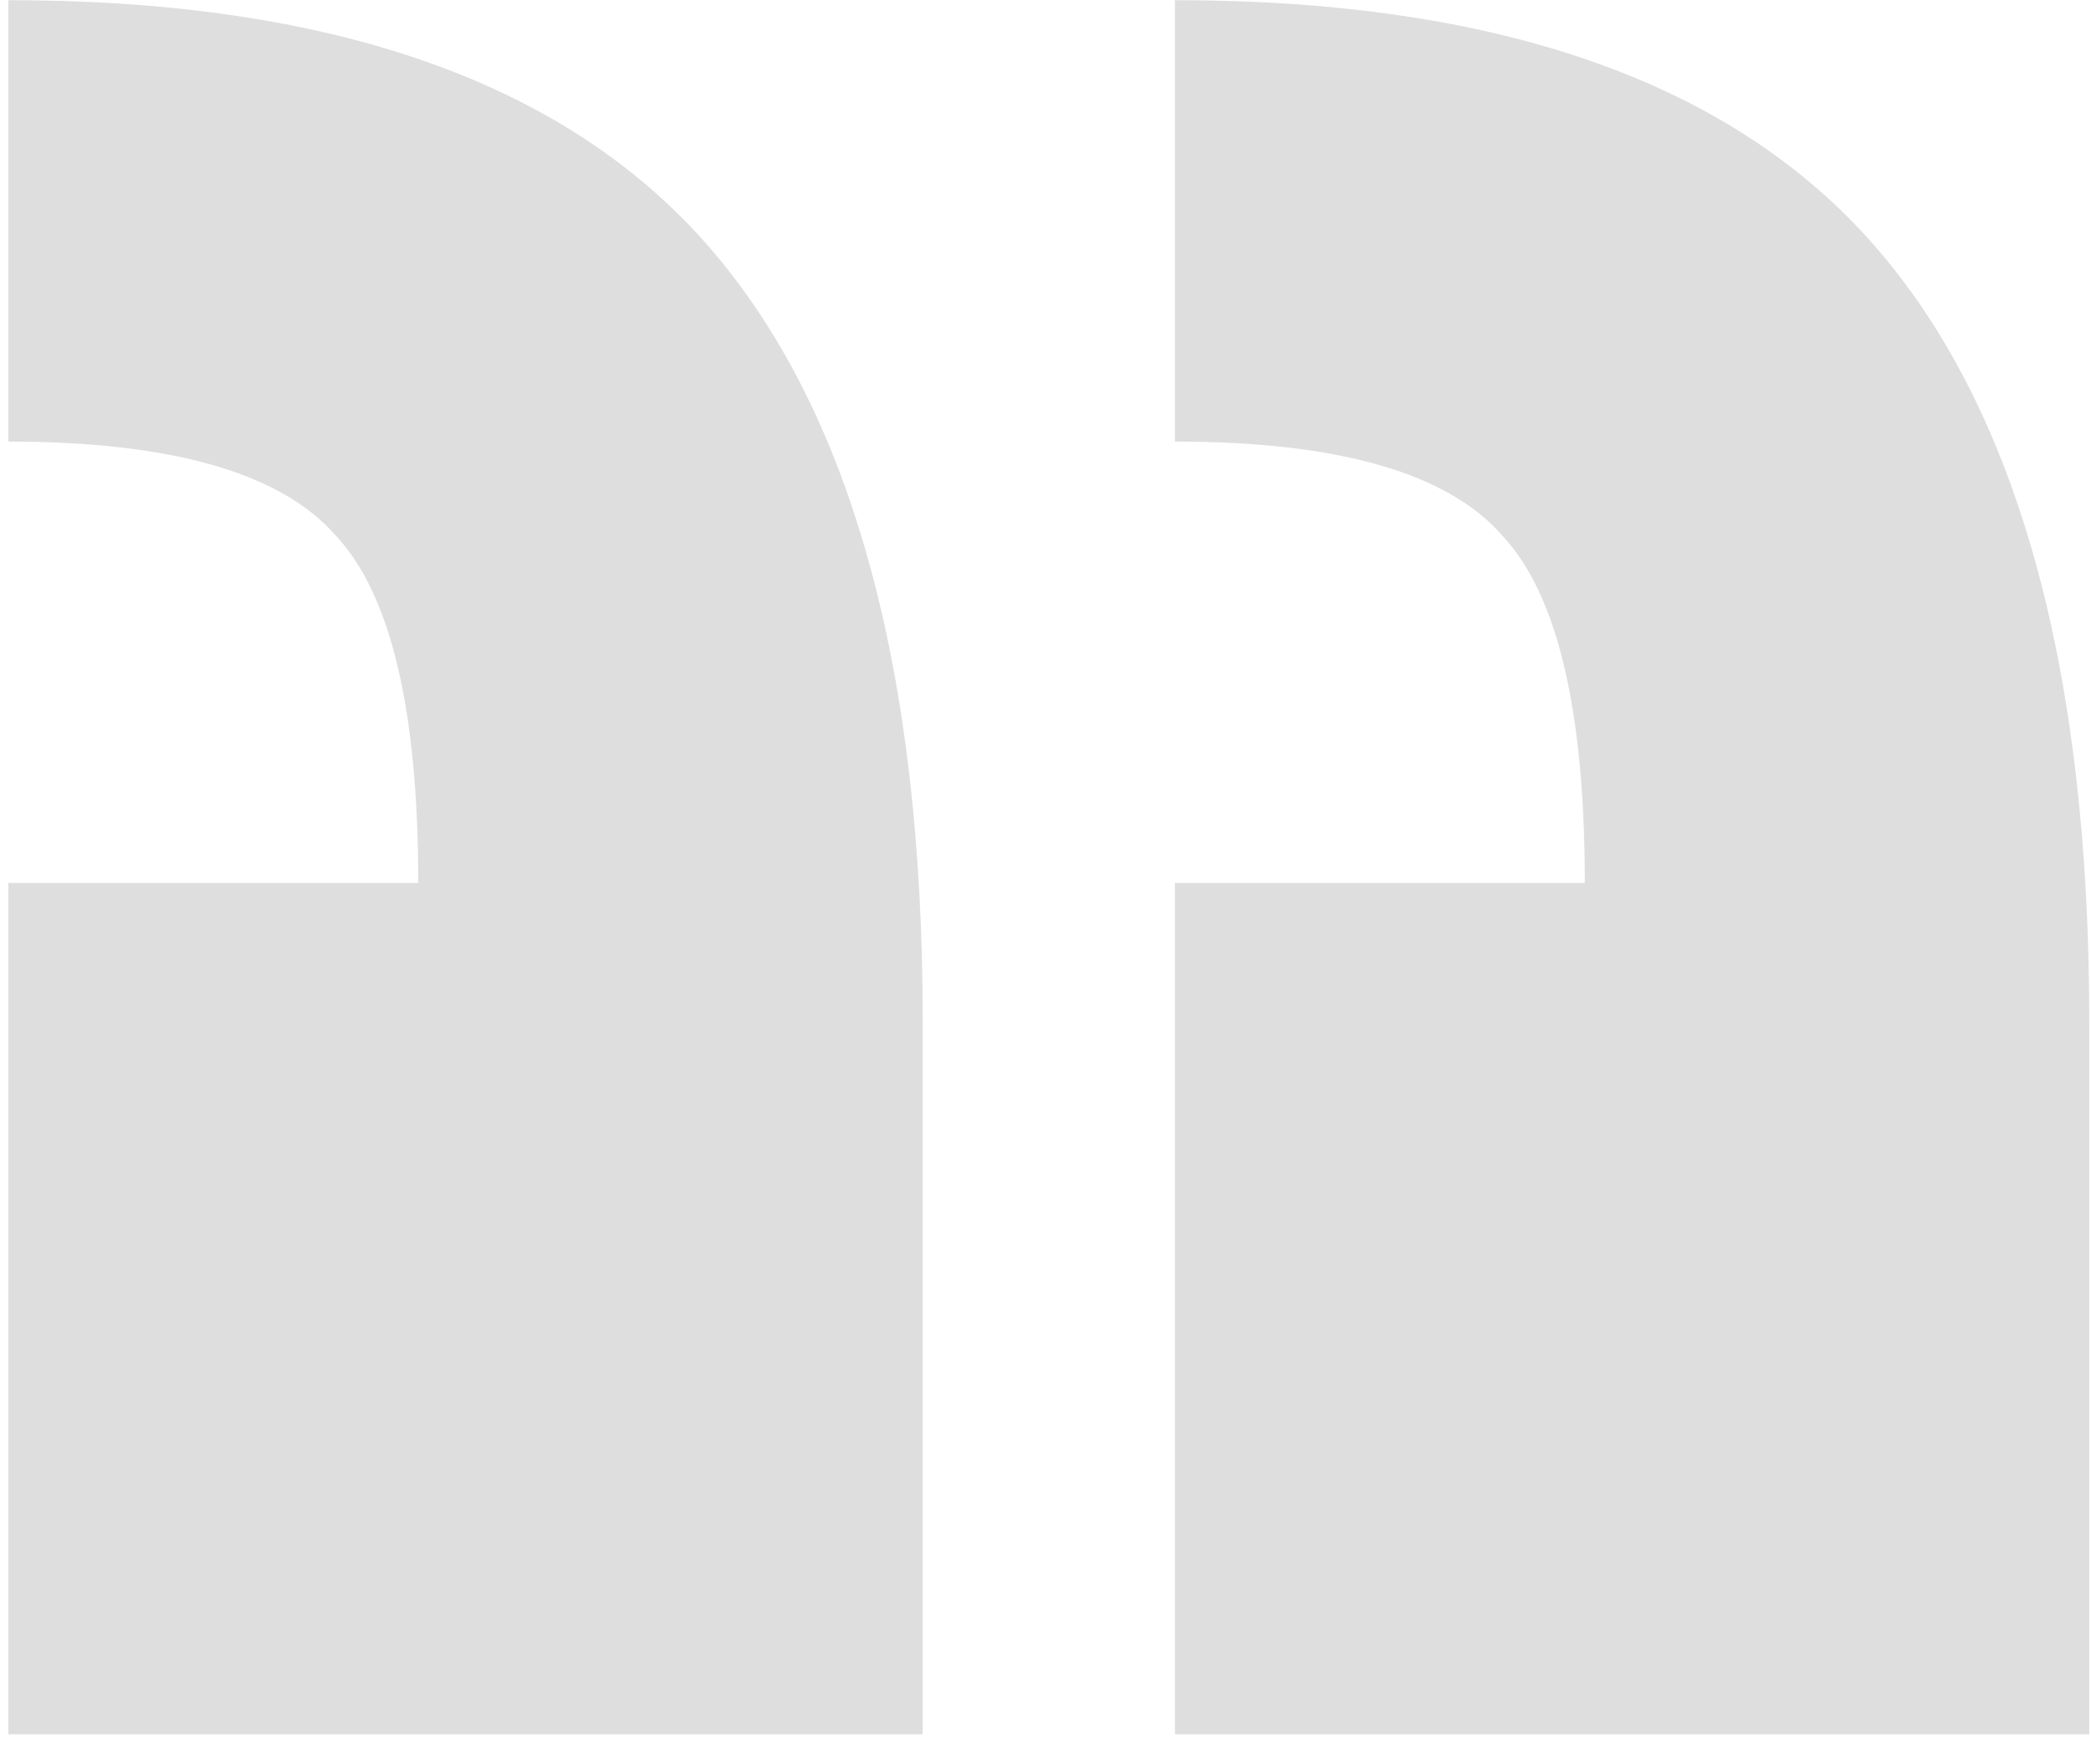 <svg width="64" height="54" viewBox="0 0 64 54" fill="none" xmlns="http://www.w3.org/2000/svg">
<path d="M35.962 0.005L35.962 13.515C40.98 13.515 44.325 14.48 45.998 16.41C47.671 18.211 48.507 21.75 48.507 27.025L35.962 27.025L35.962 53.08L63.947 53.08L63.947 31.271C63.947 20.463 61.76 12.55 57.385 7.532C53.01 2.514 45.869 0.005 35.962 0.005ZM0.257 0.005L0.257 13.515C5.275 13.515 8.62 14.48 10.293 16.41C11.966 18.211 12.802 21.75 12.802 27.025L0.257 27.025L0.257 53.08L28.242 53.08L28.242 31.271C28.242 20.463 26.055 12.55 21.68 7.532C17.305 2.514 10.164 0.005 0.257 0.005Z" fill="#DEDEDE"/>
</svg>
